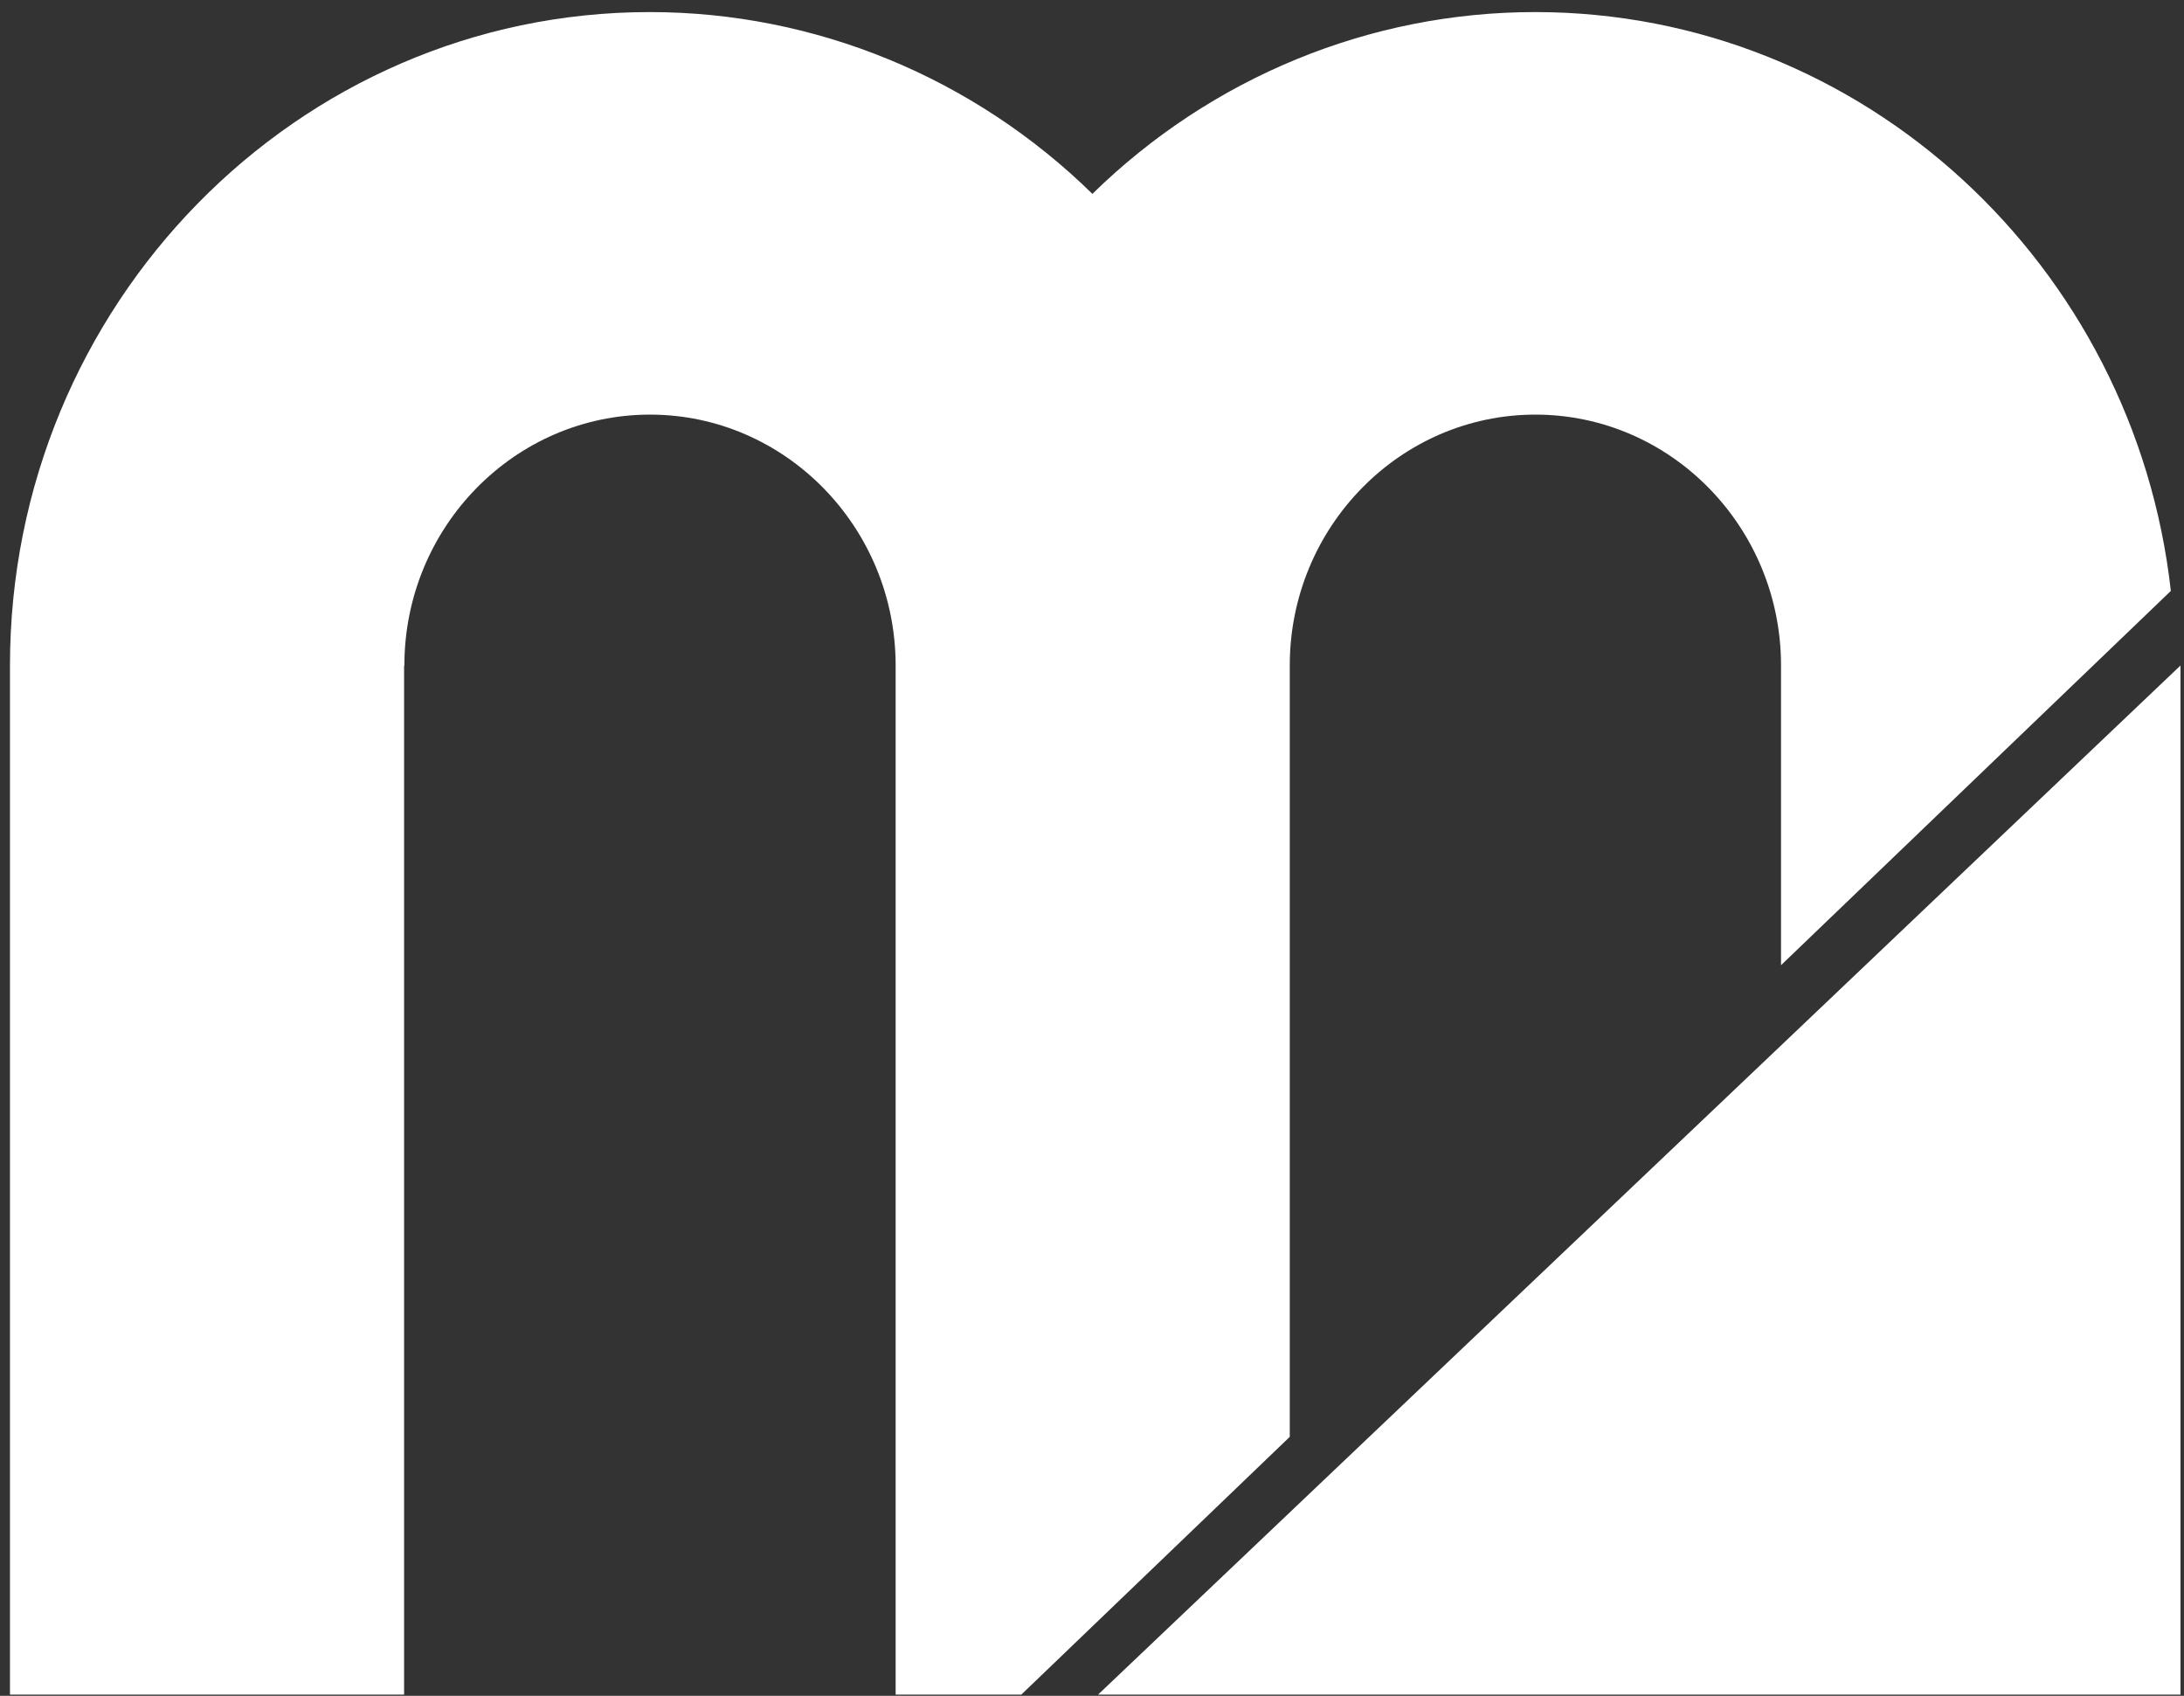 <?xml version="1.0" encoding="UTF-8"?> <svg xmlns="http://www.w3.org/2000/svg" width="76" height="59" viewBox="0 0 76 59" fill="none"><rect x="0" y="0" width="76" height="59" fill="#333333" stroke="none"/> <path d="M14.062 23.154H14.072C14.072 18.337 17.912 14.425 22.619 14.425C27.328 14.425 31.167 18.347 31.167 23.154V58.958H35.54L44.882 49.99V23.154C44.882 18.337 48.722 14.425 53.429 14.425C58.147 14.425 61.977 18.347 61.977 23.154V33.581L75.542 20.559C74.281 9.245 64.845 0.42 53.42 0.42C47.656 0.42 42.144 2.701 38.014 6.745C33.885 2.701 28.373 0.42 22.61 0.42C10.334 0.42 0.347 10.618 0.347 23.154V58.958H14.062V23.154Z" fill="white"></path> <path d="M75.878 23.154L62.173 36.187L45.068 52.442L38.211 58.958H75.878V23.154Z" fill="white"></path> </svg> 